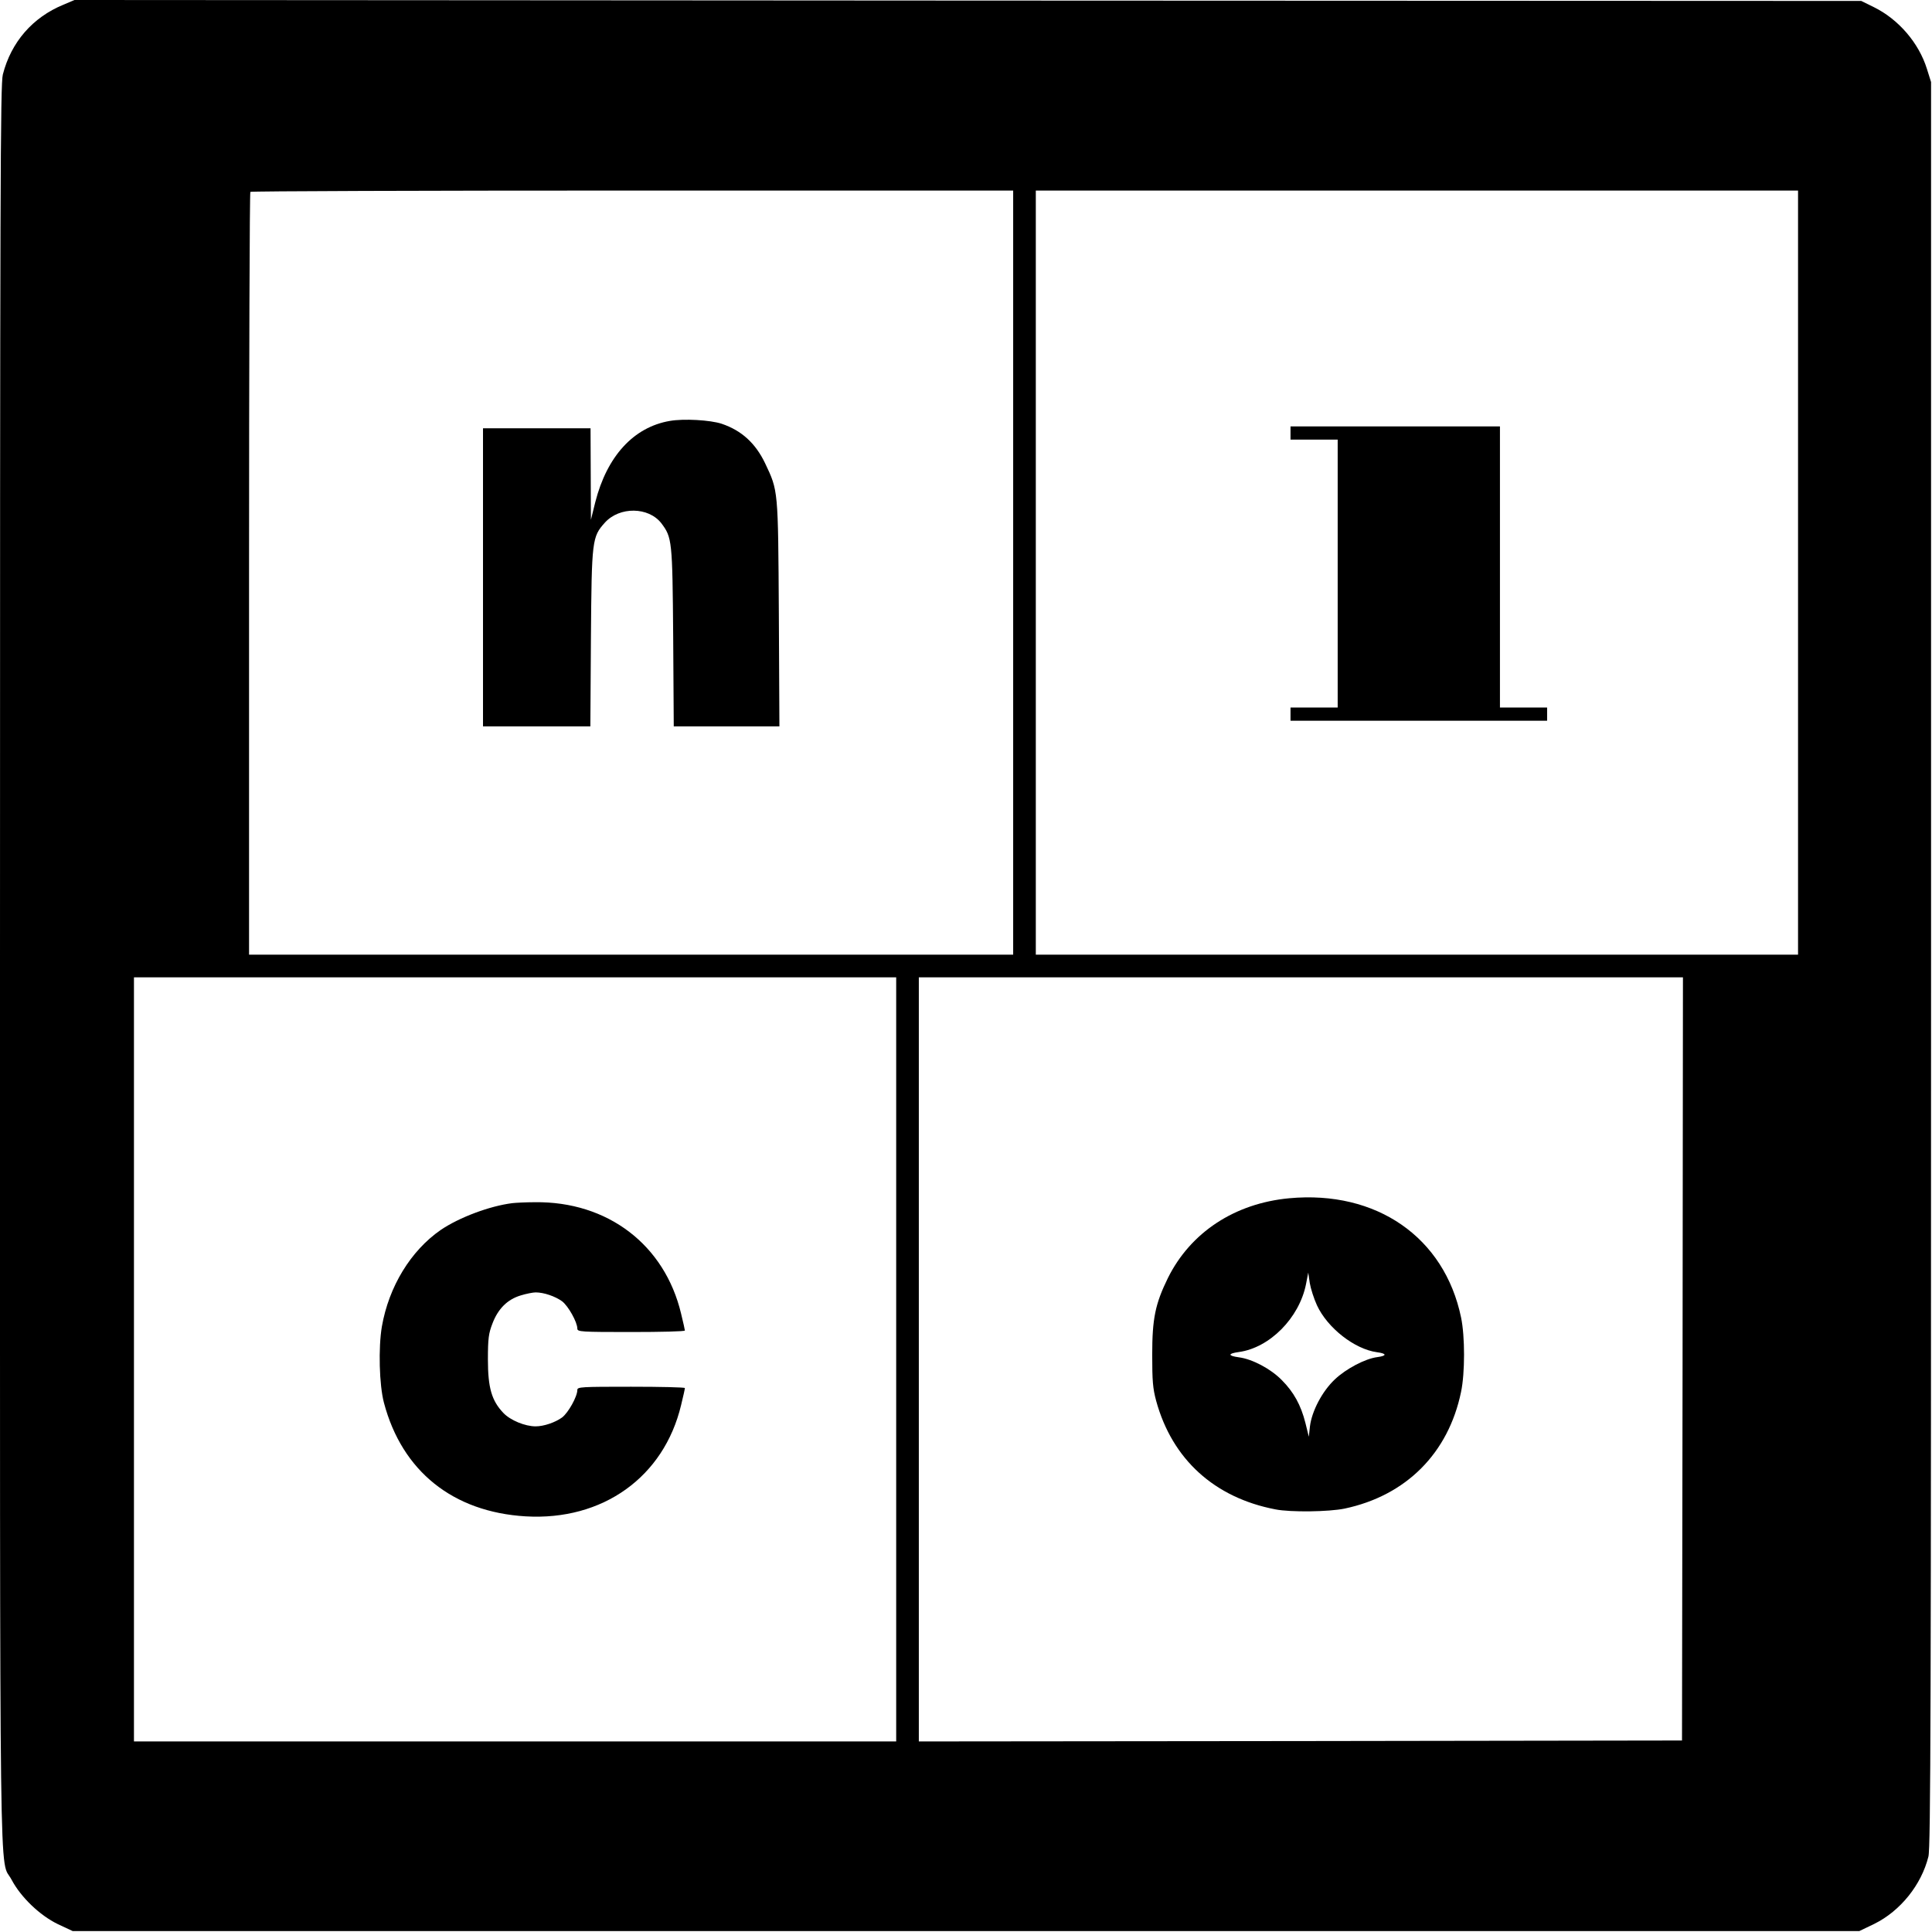 <?xml version="1.0" standalone="no"?>
<!DOCTYPE svg PUBLIC "-//W3C//DTD SVG 20010904//EN"
 "http://www.w3.org/TR/2001/REC-SVG-20010904/DTD/svg10.dtd">
<svg version="1.0" xmlns="http://www.w3.org/2000/svg"
 width="1024pt" height="1024pt" viewBox="0 0 1024 1024"
 preserveAspectRatio="xMidYMid meet">
<g transform="translate(0,1024) scale(0.1,-0.1)"
fill="#000000" stroke="none">
<path d="M336 10215 c-163 -67 -277 -198 -321 -370 -13 -53 -15 -568 -15
-4720 0 -5139 -5 -4720 62 -4849 49 -92 149 -188 244 -234 l79 -37 4735 0
4735 0 79 38 c138 68 250 207 287 357 12 46 14 801 14 4730 l0 4675 -22 70
c-43 138 -151 263 -281 327 l-67 33 -4735 2 -4735 3 -59 -25z m5034 -3010 l0
-2025 -2025 0 -2025 0 0 2018 c0 1110 3 2022 7 2025 3 4 915 7 2025 7 l2018 0
0 -2025z m4160 0 l0 -2025 -2020 0 -2020 0 0 2025 0 2025 2020 0 2020 0 0
-2025z m-4780 -4170 l0 -2025 -2020 0 -2020 0 0 2025 0 2025 2020 0 2020 0 0
-2025z m4168 3 l-3 -2023 -2022 -3 -2023 -2 0 2025 0 2025 2025 0 2025 0 -2
-2022z"/>
<path d="M3550 8009 c-192 -33 -333 -187 -395 -431 l-23 -93 -1 243 -1 242
-285 0 -285 0 0 -790 0 -790 284 0 285 0 3 468 c4 522 6 536 74 612 78 86 231
84 299 -3 57 -76 59 -89 63 -604 l3 -473 280 0 280 0 -3 598 c-4 662 -3 649
-73 797 -51 106 -124 173 -230 209 -61 20 -201 28 -275 15z"/>
<path d="M6840 7945 l0 -35 125 0 125 0 0 -710 0 -710 -125 0 -125 0 0 -35 0
-35 680 0 680 0 0 35 0 35 -125 0 -125 0 0 745 0 745 -555 0 -555 0 0 -35z"/>
<path d="M2715 3863 c-120 -15 -282 -76 -379 -142 -159 -110 -275 -300 -312
-512 -19 -112 -14 -310 11 -404 96 -363 366 -579 751 -602 408 -24 733 208
824 590 11 45 20 85 20 90 0 4 -128 7 -285 7 -265 0 -285 -1 -285 -17 0 -35
-48 -121 -81 -146 -36 -26 -96 -47 -140 -47 -56 0 -134 32 -171 71 -62 65 -82
133 -82 284 0 112 4 138 24 190 30 79 80 128 150 149 29 9 65 16 79 16 44 0
104 -21 140 -47 33 -25 81 -111 81 -145 0 -17 20 -18 285 -18 157 0 285 3 285
8 0 4 -9 44 -20 89 -87 366 -390 596 -775 591 -49 0 -103 -3 -120 -5z"/>
<path d="M6833 3889 c-289 -27 -523 -181 -643 -423 -67 -137 -83 -215 -83
-406 0 -139 3 -178 21 -245 85 -310 309 -513 632 -575 81 -16 283 -13 366 4
327 69 551 294 618 619 21 100 21 294 0 394 -88 425 -448 675 -911 632z m147
-567 c56 -121 200 -233 318 -249 53 -7 54 -19 2 -26 -64 -8 -166 -62 -225
-118 -67 -63 -122 -168 -132 -249 l-6 -55 -18 73 c-24 95 -62 164 -126 228
-58 59 -156 111 -227 120 -59 8 -59 20 0 28 163 22 320 180 356 359 l12 62 8
-55 c5 -30 22 -83 38 -118z"/>
</g>
</svg>
